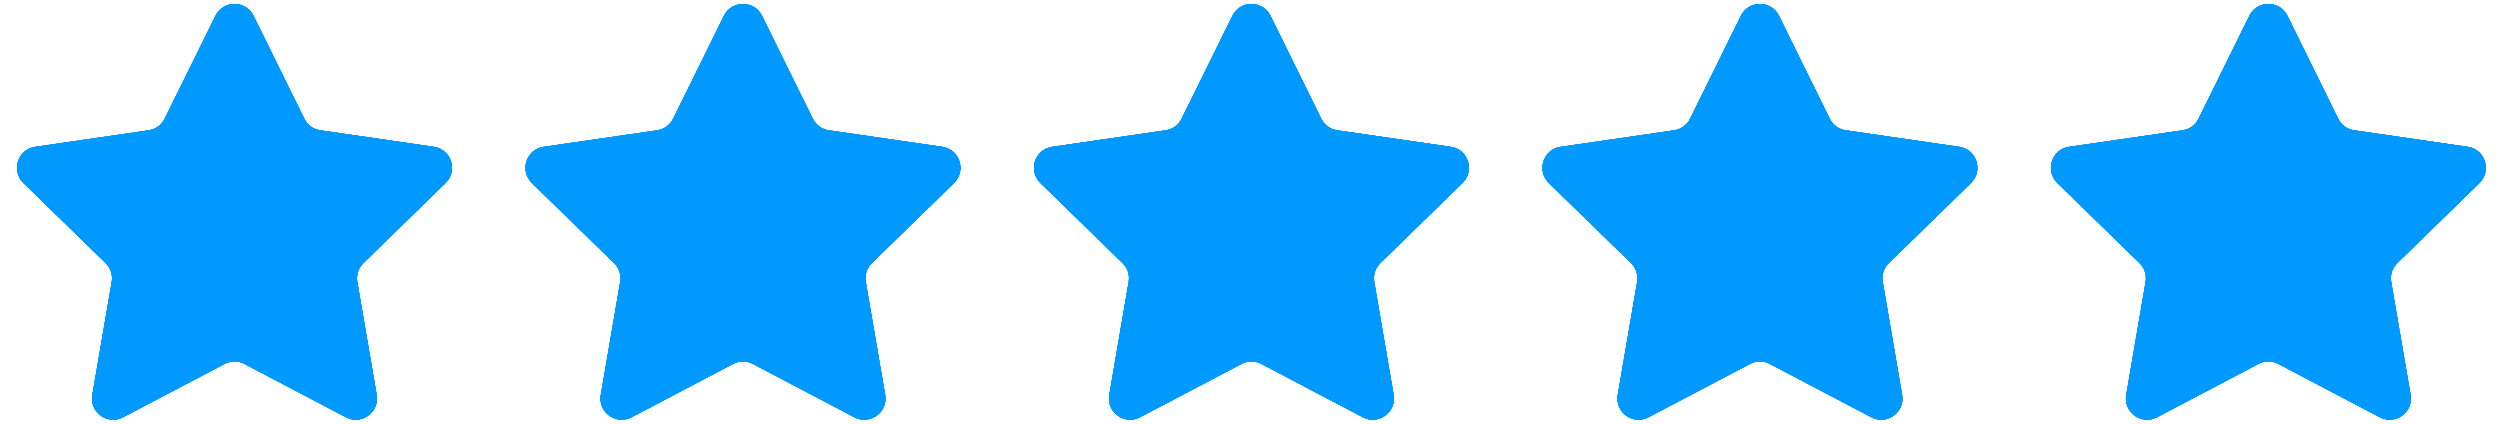 <svg xmlns="http://www.w3.org/2000/svg" width="59" height="10" viewBox="0 0 59 10" fill="none"><path d="M5.086 0.373C5.269 0.001 5.799 0.001 5.983 0.373L7.181 2.802C7.254 2.949 7.395 3.052 7.558 3.075L10.238 3.465C10.648 3.524 10.812 4.028 10.515 4.318L8.576 6.208C8.458 6.323 8.404 6.488 8.432 6.651L8.89 9.32C8.96 9.728 8.531 10.04 8.164 9.847L5.767 8.587C5.621 8.51 5.447 8.51 5.302 8.587L2.904 9.847C2.537 10.04 2.109 9.728 2.179 9.32L2.637 6.651C2.664 6.488 2.611 6.323 2.493 6.208L0.553 4.318C0.257 4.028 0.42 3.524 0.831 3.465L3.511 3.075C3.674 3.052 3.814 2.949 3.887 2.802L5.086 0.373ZM17.086 0.373C17.269 0.001 17.799 0.001 17.983 0.373L19.181 2.802C19.254 2.949 19.395 3.052 19.558 3.075L22.238 3.465C22.648 3.524 22.812 4.028 22.515 4.318L20.576 6.208C20.458 6.323 20.404 6.488 20.432 6.651L20.89 9.32C20.96 9.728 20.531 10.04 20.164 9.847L17.767 8.587C17.621 8.51 17.447 8.51 17.302 8.587L14.904 9.847C14.537 10.04 14.109 9.728 14.179 9.32L14.637 6.651C14.665 6.488 14.611 6.323 14.493 6.208L12.553 4.318C12.257 4.028 12.42 3.524 12.831 3.465L15.511 3.075C15.674 3.052 15.814 2.949 15.887 2.802L17.086 0.373ZM29.086 0.373C29.269 0.001 29.799 0.001 29.983 0.373L31.181 2.802C31.254 2.949 31.395 3.052 31.558 3.075L34.238 3.465C34.648 3.524 34.812 4.028 34.515 4.318L32.576 6.208C32.458 6.323 32.404 6.488 32.432 6.651L32.89 9.32C32.96 9.728 32.531 10.04 32.164 9.847L29.767 8.587C29.621 8.51 29.447 8.51 29.302 8.587L26.904 9.847C26.538 10.04 26.109 9.728 26.179 9.32L26.637 6.651C26.665 6.488 26.611 6.323 26.493 6.208L24.553 4.318C24.257 4.028 24.42 3.524 24.831 3.465L27.511 3.075C27.674 3.052 27.814 2.949 27.887 2.802L29.086 0.373ZM41.086 0.373C41.269 0.001 41.799 0.001 41.983 0.373L43.181 2.802C43.254 2.949 43.395 3.052 43.558 3.075L46.238 3.465C46.648 3.524 46.812 4.028 46.515 4.318L44.576 6.208C44.458 6.323 44.404 6.488 44.432 6.651L44.89 9.32C44.96 9.728 44.531 10.04 44.164 9.847L41.767 8.587C41.621 8.51 41.447 8.51 41.302 8.587L38.904 9.847C38.538 10.04 38.109 9.728 38.179 9.32L38.637 6.651C38.664 6.488 38.611 6.323 38.493 6.208L36.553 4.318C36.257 4.028 36.42 3.524 36.831 3.465L39.511 3.075C39.674 3.052 39.814 2.949 39.887 2.802L41.086 0.373ZM53.086 0.373C53.269 0.001 53.799 0.001 53.983 0.373L55.181 2.802C55.254 2.949 55.395 3.052 55.558 3.075L58.238 3.465C58.648 3.524 58.812 4.028 58.515 4.318L56.576 6.208C56.458 6.323 56.404 6.488 56.432 6.651L56.89 9.32C56.96 9.728 56.531 10.04 56.164 9.847L53.767 8.587C53.621 8.51 53.447 8.51 53.302 8.587L50.904 9.847C50.538 10.04 50.109 9.728 50.179 9.32L50.637 6.651C50.664 6.488 50.611 6.323 50.493 6.208L48.553 4.318C48.257 4.028 48.42 3.524 48.831 3.465L51.511 3.075C51.674 3.052 51.814 2.949 51.887 2.802L53.086 0.373Z" fill="#0099FF"></path><path d="M5.086 0.373C5.269 0.001 5.799 0.001 5.983 0.373L7.181 2.802C7.254 2.949 7.395 3.052 7.558 3.075L10.238 3.465C10.648 3.524 10.812 4.028 10.515 4.318L8.576 6.208C8.458 6.323 8.404 6.488 8.432 6.651L8.89 9.32C8.96 9.728 8.531 10.04 8.164 9.847L5.767 8.587C5.621 8.51 5.447 8.51 5.302 8.587L2.904 9.847C2.537 10.04 2.109 9.728 2.179 9.32L2.637 6.651C2.664 6.488 2.611 6.323 2.493 6.208L0.553 4.318C0.257 4.028 0.42 3.524 0.831 3.465L3.511 3.075C3.674 3.052 3.814 2.949 3.887 2.802L5.086 0.373ZM17.086 0.373C17.269 0.001 17.799 0.001 17.983 0.373L19.181 2.802C19.254 2.949 19.395 3.052 19.558 3.075L22.238 3.465C22.648 3.524 22.812 4.028 22.515 4.318L20.576 6.208C20.458 6.323 20.404 6.488 20.432 6.651L20.89 9.32C20.96 9.728 20.531 10.04 20.164 9.847L17.767 8.587C17.621 8.51 17.447 8.51 17.302 8.587L14.904 9.847C14.537 10.04 14.109 9.728 14.179 9.32L14.637 6.651C14.665 6.488 14.611 6.323 14.493 6.208L12.553 4.318C12.257 4.028 12.42 3.524 12.831 3.465L15.511 3.075C15.674 3.052 15.814 2.949 15.887 2.802L17.086 0.373ZM29.086 0.373C29.269 0.001 29.799 0.001 29.983 0.373L31.181 2.802C31.254 2.949 31.395 3.052 31.558 3.075L34.238 3.465C34.648 3.524 34.812 4.028 34.515 4.318L32.576 6.208C32.458 6.323 32.404 6.488 32.432 6.651L32.89 9.32C32.96 9.728 32.531 10.04 32.164 9.847L29.767 8.587C29.621 8.51 29.447 8.51 29.302 8.587L26.904 9.847C26.538 10.04 26.109 9.728 26.179 9.32L26.637 6.651C26.665 6.488 26.611 6.323 26.493 6.208L24.553 4.318C24.257 4.028 24.42 3.524 24.831 3.465L27.511 3.075C27.674 3.052 27.814 2.949 27.887 2.802L29.086 0.373ZM41.086 0.373C41.269 0.001 41.799 0.001 41.983 0.373L43.181 2.802C43.254 2.949 43.395 3.052 43.558 3.075L46.238 3.465C46.648 3.524 46.812 4.028 46.515 4.318L44.576 6.208C44.458 6.323 44.404 6.488 44.432 6.651L44.89 9.32C44.96 9.728 44.531 10.04 44.164 9.847L41.767 8.587C41.621 8.51 41.447 8.51 41.302 8.587L38.904 9.847C38.538 10.04 38.109 9.728 38.179 9.32L38.637 6.651C38.664 6.488 38.611 6.323 38.493 6.208L36.553 4.318C36.257 4.028 36.42 3.524 36.831 3.465L39.511 3.075C39.674 3.052 39.814 2.949 39.887 2.802L41.086 0.373ZM53.086 0.373C53.269 0.001 53.799 0.001 53.983 0.373L55.181 2.802C55.254 2.949 55.395 3.052 55.558 3.075L58.238 3.465C58.648 3.524 58.812 4.028 58.515 4.318L56.576 6.208C56.458 6.323 56.404 6.488 56.432 6.651L56.89 9.32C56.96 9.728 56.531 10.04 56.164 9.847L53.767 8.587C53.621 8.51 53.447 8.51 53.302 8.587L50.904 9.847C50.538 10.04 50.109 9.728 50.179 9.32L50.637 6.651C50.664 6.488 50.611 6.323 50.493 6.208L48.553 4.318C48.257 4.028 48.42 3.524 48.831 3.465L51.511 3.075C51.674 3.052 51.814 2.949 51.887 2.802L53.086 0.373Z" fill="#0099FF"></path><path d="M5.086 0.373C5.269 0.001 5.799 0.001 5.983 0.373L7.181 2.802C7.254 2.949 7.395 3.052 7.558 3.075L10.238 3.465C10.648 3.524 10.812 4.028 10.515 4.318L8.576 6.208C8.458 6.323 8.404 6.488 8.432 6.651L8.89 9.32C8.96 9.728 8.531 10.04 8.164 9.847L5.767 8.587C5.621 8.51 5.447 8.51 5.302 8.587L2.904 9.847C2.537 10.04 2.109 9.728 2.179 9.32L2.637 6.651C2.664 6.488 2.611 6.323 2.493 6.208L0.553 4.318C0.257 4.028 0.42 3.524 0.831 3.465L3.511 3.075C3.674 3.052 3.814 2.949 3.887 2.802L5.086 0.373ZM17.086 0.373C17.269 0.001 17.799 0.001 17.983 0.373L19.181 2.802C19.254 2.949 19.395 3.052 19.558 3.075L22.238 3.465C22.648 3.524 22.812 4.028 22.515 4.318L20.576 6.208C20.458 6.323 20.404 6.488 20.432 6.651L20.89 9.32C20.96 9.728 20.531 10.04 20.164 9.847L17.767 8.587C17.621 8.51 17.447 8.51 17.302 8.587L14.904 9.847C14.537 10.04 14.109 9.728 14.179 9.32L14.637 6.651C14.665 6.488 14.611 6.323 14.493 6.208L12.553 4.318C12.257 4.028 12.42 3.524 12.831 3.465L15.511 3.075C15.674 3.052 15.814 2.949 15.887 2.802L17.086 0.373ZM29.086 0.373C29.269 0.001 29.799 0.001 29.983 0.373L31.181 2.802C31.254 2.949 31.395 3.052 31.558 3.075L34.238 3.465C34.648 3.524 34.812 4.028 34.515 4.318L32.576 6.208C32.458 6.323 32.404 6.488 32.432 6.651L32.89 9.32C32.96 9.728 32.531 10.04 32.164 9.847L29.767 8.587C29.621 8.51 29.447 8.51 29.302 8.587L26.904 9.847C26.538 10.04 26.109 9.728 26.179 9.32L26.637 6.651C26.665 6.488 26.611 6.323 26.493 6.208L24.553 4.318C24.257 4.028 24.42 3.524 24.831 3.465L27.511 3.075C27.674 3.052 27.814 2.949 27.887 2.802L29.086 0.373ZM41.086 0.373C41.269 0.001 41.799 0.001 41.983 0.373L43.181 2.802C43.254 2.949 43.395 3.052 43.558 3.075L46.238 3.465C46.648 3.524 46.812 4.028 46.515 4.318L44.576 6.208C44.458 6.323 44.404 6.488 44.432 6.651L44.89 9.32C44.96 9.728 44.531 10.04 44.164 9.847L41.767 8.587C41.621 8.51 41.447 8.51 41.302 8.587L38.904 9.847C38.538 10.04 38.109 9.728 38.179 9.32L38.637 6.651C38.664 6.488 38.611 6.323 38.493 6.208L36.553 4.318C36.257 4.028 36.42 3.524 36.831 3.465L39.511 3.075C39.674 3.052 39.814 2.949 39.887 2.802L41.086 0.373ZM53.086 0.373C53.269 0.001 53.799 0.001 53.983 0.373L55.181 2.802C55.254 2.949 55.395 3.052 55.558 3.075L58.238 3.465C58.648 3.524 58.812 4.028 58.515 4.318L56.576 6.208C56.458 6.323 56.404 6.488 56.432 6.651L56.89 9.32C56.96 9.728 56.531 10.04 56.164 9.847L53.767 8.587C53.621 8.51 53.447 8.51 53.302 8.587L50.904 9.847C50.538 10.04 50.109 9.728 50.179 9.32L50.637 6.651C50.664 6.488 50.611 6.323 50.493 6.208L48.553 4.318C48.257 4.028 48.42 3.524 48.831 3.465L51.511 3.075C51.674 3.052 51.814 2.949 51.887 2.802L53.086 0.373Z" fill="#0099FF"></path><path d="M5.086 0.373C5.269 0.001 5.799 0.001 5.983 0.373L7.181 2.802C7.254 2.949 7.395 3.052 7.558 3.075L10.238 3.465C10.648 3.524 10.812 4.028 10.515 4.318L8.576 6.208C8.458 6.323 8.404 6.488 8.432 6.651L8.89 9.32C8.96 9.728 8.531 10.04 8.164 9.847L5.767 8.587C5.621 8.51 5.447 8.51 5.302 8.587L2.904 9.847C2.537 10.04 2.109 9.728 2.179 9.32L2.637 6.651C2.664 6.488 2.611 6.323 2.493 6.208L0.553 4.318C0.257 4.028 0.42 3.524 0.831 3.465L3.511 3.075C3.674 3.052 3.814 2.949 3.887 2.802L5.086 0.373ZM17.086 0.373C17.269 0.001 17.799 0.001 17.983 0.373L19.181 2.802C19.254 2.949 19.395 3.052 19.558 3.075L22.238 3.465C22.648 3.524 22.812 4.028 22.515 4.318L20.576 6.208C20.458 6.323 20.404 6.488 20.432 6.651L20.89 9.32C20.96 9.728 20.531 10.04 20.164 9.847L17.767 8.587C17.621 8.51 17.447 8.51 17.302 8.587L14.904 9.847C14.537 10.04 14.109 9.728 14.179 9.32L14.637 6.651C14.665 6.488 14.611 6.323 14.493 6.208L12.553 4.318C12.257 4.028 12.42 3.524 12.831 3.465L15.511 3.075C15.674 3.052 15.814 2.949 15.887 2.802L17.086 0.373ZM29.086 0.373C29.269 0.001 29.799 0.001 29.983 0.373L31.181 2.802C31.254 2.949 31.395 3.052 31.558 3.075L34.238 3.465C34.648 3.524 34.812 4.028 34.515 4.318L32.576 6.208C32.458 6.323 32.404 6.488 32.432 6.651L32.89 9.32C32.96 9.728 32.531 10.04 32.164 9.847L29.767 8.587C29.621 8.51 29.447 8.51 29.302 8.587L26.904 9.847C26.538 10.04 26.109 9.728 26.179 9.32L26.637 6.651C26.665 6.488 26.611 6.323 26.493 6.208L24.553 4.318C24.257 4.028 24.42 3.524 24.831 3.465L27.511 3.075C27.674 3.052 27.814 2.949 27.887 2.802L29.086 0.373ZM41.086 0.373C41.269 0.001 41.799 0.001 41.983 0.373L43.181 2.802C43.254 2.949 43.395 3.052 43.558 3.075L46.238 3.465C46.648 3.524 46.812 4.028 46.515 4.318L44.576 6.208C44.458 6.323 44.404 6.488 44.432 6.651L44.89 9.32C44.96 9.728 44.531 10.04 44.164 9.847L41.767 8.587C41.621 8.51 41.447 8.51 41.302 8.587L38.904 9.847C38.538 10.04 38.109 9.728 38.179 9.32L38.637 6.651C38.664 6.488 38.611 6.323 38.493 6.208L36.553 4.318C36.257 4.028 36.42 3.524 36.831 3.465L39.511 3.075C39.674 3.052 39.814 2.949 39.887 2.802L41.086 0.373ZM53.086 0.373C53.269 0.001 53.799 0.001 53.983 0.373L55.181 2.802C55.254 2.949 55.395 3.052 55.558 3.075L58.238 3.465C58.648 3.524 58.812 4.028 58.515 4.318L56.576 6.208C56.458 6.323 56.404 6.488 56.432 6.651L56.89 9.32C56.96 9.728 56.531 10.04 56.164 9.847L53.767 8.587C53.621 8.51 53.447 8.51 53.302 8.587L50.904 9.847C50.538 10.04 50.109 9.728 50.179 9.32L50.637 6.651C50.664 6.488 50.611 6.323 50.493 6.208L48.553 4.318C48.257 4.028 48.42 3.524 48.831 3.465L51.511 3.075C51.674 3.052 51.814 2.949 51.887 2.802L53.086 0.373Z" fill="#0099FF"></path><path d="M5.086 0.373C5.269 0.001 5.799 0.001 5.983 0.373L7.181 2.802C7.254 2.949 7.395 3.052 7.558 3.075L10.238 3.465C10.648 3.524 10.812 4.028 10.515 4.318L8.576 6.208C8.458 6.323 8.404 6.488 8.432 6.651L8.89 9.32C8.96 9.728 8.531 10.04 8.164 9.847L5.767 8.587C5.621 8.51 5.447 8.51 5.302 8.587L2.904 9.847C2.537 10.04 2.109 9.728 2.179 9.32L2.637 6.651C2.664 6.488 2.611 6.323 2.493 6.208L0.553 4.318C0.257 4.028 0.42 3.524 0.831 3.465L3.511 3.075C3.674 3.052 3.814 2.949 3.887 2.802L5.086 0.373ZM17.086 0.373C17.269 0.001 17.799 0.001 17.983 0.373L19.181 2.802C19.254 2.949 19.395 3.052 19.558 3.075L22.238 3.465C22.648 3.524 22.812 4.028 22.515 4.318L20.576 6.208C20.458 6.323 20.404 6.488 20.432 6.651L20.89 9.32C20.96 9.728 20.531 10.04 20.164 9.847L17.767 8.587C17.621 8.51 17.447 8.51 17.302 8.587L14.904 9.847C14.537 10.04 14.109 9.728 14.179 9.32L14.637 6.651C14.665 6.488 14.611 6.323 14.493 6.208L12.553 4.318C12.257 4.028 12.42 3.524 12.831 3.465L15.511 3.075C15.674 3.052 15.814 2.949 15.887 2.802L17.086 0.373ZM29.086 0.373C29.269 0.001 29.799 0.001 29.983 0.373L31.181 2.802C31.254 2.949 31.395 3.052 31.558 3.075L34.238 3.465C34.648 3.524 34.812 4.028 34.515 4.318L32.576 6.208C32.458 6.323 32.404 6.488 32.432 6.651L32.89 9.32C32.96 9.728 32.531 10.04 32.164 9.847L29.767 8.587C29.621 8.51 29.447 8.51 29.302 8.587L26.904 9.847C26.538 10.04 26.109 9.728 26.179 9.32L26.637 6.651C26.665 6.488 26.611 6.323 26.493 6.208L24.553 4.318C24.257 4.028 24.42 3.524 24.831 3.465L27.511 3.075C27.674 3.052 27.814 2.949 27.887 2.802L29.086 0.373ZM41.086 0.373C41.269 0.001 41.799 0.001 41.983 0.373L43.181 2.802C43.254 2.949 43.395 3.052 43.558 3.075L46.238 3.465C46.648 3.524 46.812 4.028 46.515 4.318L44.576 6.208C44.458 6.323 44.404 6.488 44.432 6.651L44.89 9.32C44.96 9.728 44.531 10.04 44.164 9.847L41.767 8.587C41.621 8.51 41.447 8.51 41.302 8.587L38.904 9.847C38.538 10.04 38.109 9.728 38.179 9.32L38.637 6.651C38.664 6.488 38.611 6.323 38.493 6.208L36.553 4.318C36.257 4.028 36.42 3.524 36.831 3.465L39.511 3.075C39.674 3.052 39.814 2.949 39.887 2.802L41.086 0.373ZM53.086 0.373C53.269 0.001 53.799 0.001 53.983 0.373L55.181 2.802C55.254 2.949 55.395 3.052 55.558 3.075L58.238 3.465C58.648 3.524 58.812 4.028 58.515 4.318L56.576 6.208C56.458 6.323 56.404 6.488 56.432 6.651L56.89 9.32C56.96 9.728 56.531 10.04 56.164 9.847L53.767 8.587C53.621 8.51 53.447 8.51 53.302 8.587L50.904 9.847C50.538 10.04 50.109 9.728 50.179 9.32L50.637 6.651C50.664 6.488 50.611 6.323 50.493 6.208L48.553 4.318C48.257 4.028 48.42 3.524 48.831 3.465L51.511 3.075C51.674 3.052 51.814 2.949 51.887 2.802L53.086 0.373Z" fill="#0099FF"></path></svg>